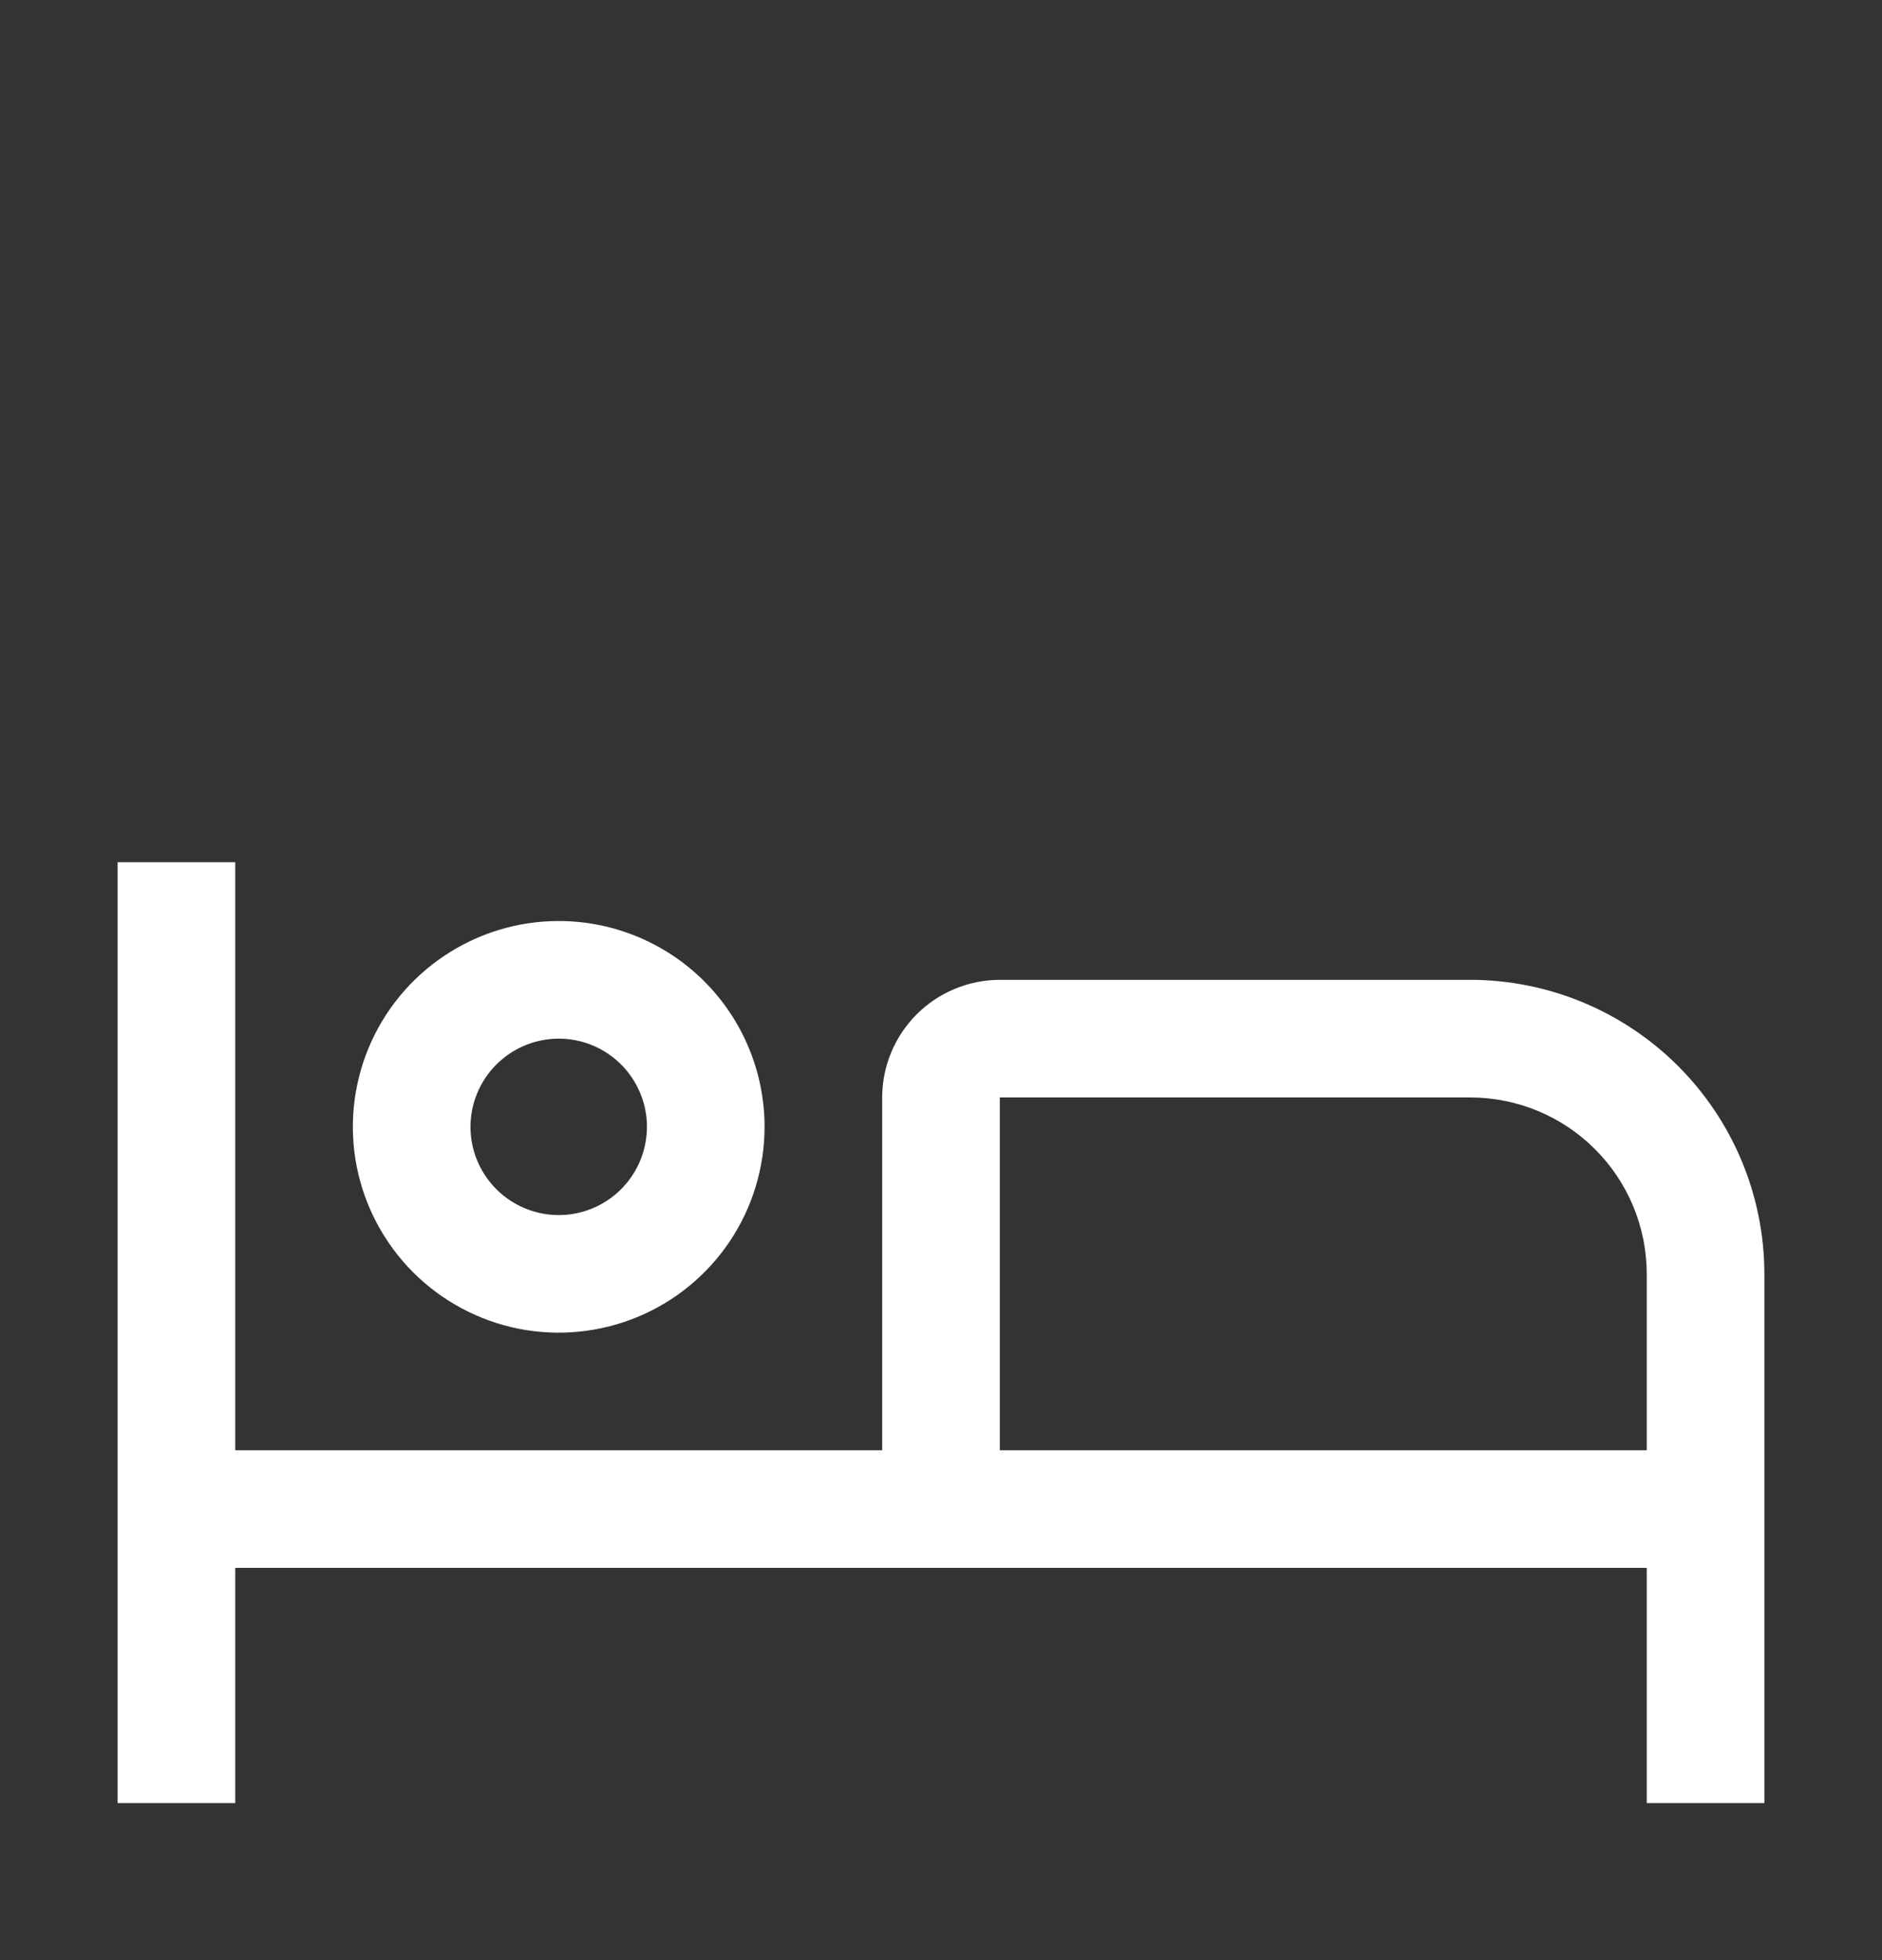 <svg width="24" height="25" viewBox="0 0 24 25" fill="none" xmlns="http://www.w3.org/2000/svg">
<rect x="0" y="0" width="24" height="25" fill="#333333" stroke="none"/>
<path d="M18.75 12.497H12.75C12.352 12.498 11.971 12.656 11.69 12.937C11.409 13.218 11.25 13.599 11.25 13.997V18.497H3V10.997H1.5V22.997H3V19.997H21V22.997H22.5V16.247C22.499 15.253 22.103 14.3 21.4 13.597C20.697 12.894 19.744 12.498 18.75 12.497ZM21 18.497H12.75V13.997H18.75C19.347 13.998 19.919 14.235 20.34 14.657C20.762 15.079 20.999 15.65 21 16.247V18.497Z" fill="white"/>
<path d="M7.125 13.247C7.348 13.247 7.565 13.313 7.75 13.437C7.935 13.56 8.079 13.736 8.164 13.942C8.25 14.147 8.272 14.373 8.228 14.591C8.185 14.81 8.078 15.01 7.92 15.168C7.763 15.325 7.563 15.432 7.344 15.476C7.126 15.519 6.9 15.497 6.694 15.411C6.489 15.326 6.313 15.182 6.19 14.997C6.066 14.812 6 14.595 6 14.372C6 14.074 6.119 13.788 6.33 13.577C6.541 13.366 6.827 13.248 7.125 13.247ZM7.125 11.747C6.606 11.747 6.098 11.901 5.667 12.19C5.235 12.478 4.899 12.888 4.7 13.367C4.501 13.847 4.449 14.375 4.55 14.884C4.652 15.393 4.902 15.861 5.269 16.228C5.636 16.595 6.104 16.845 6.613 16.947C7.122 17.048 7.65 16.996 8.13 16.797C8.609 16.599 9.019 16.262 9.308 15.83C9.596 15.399 9.75 14.891 9.75 14.372C9.75 13.676 9.473 13.008 8.981 12.516C8.489 12.024 7.821 11.747 7.125 11.747Z" fill="white"/>
</svg>
